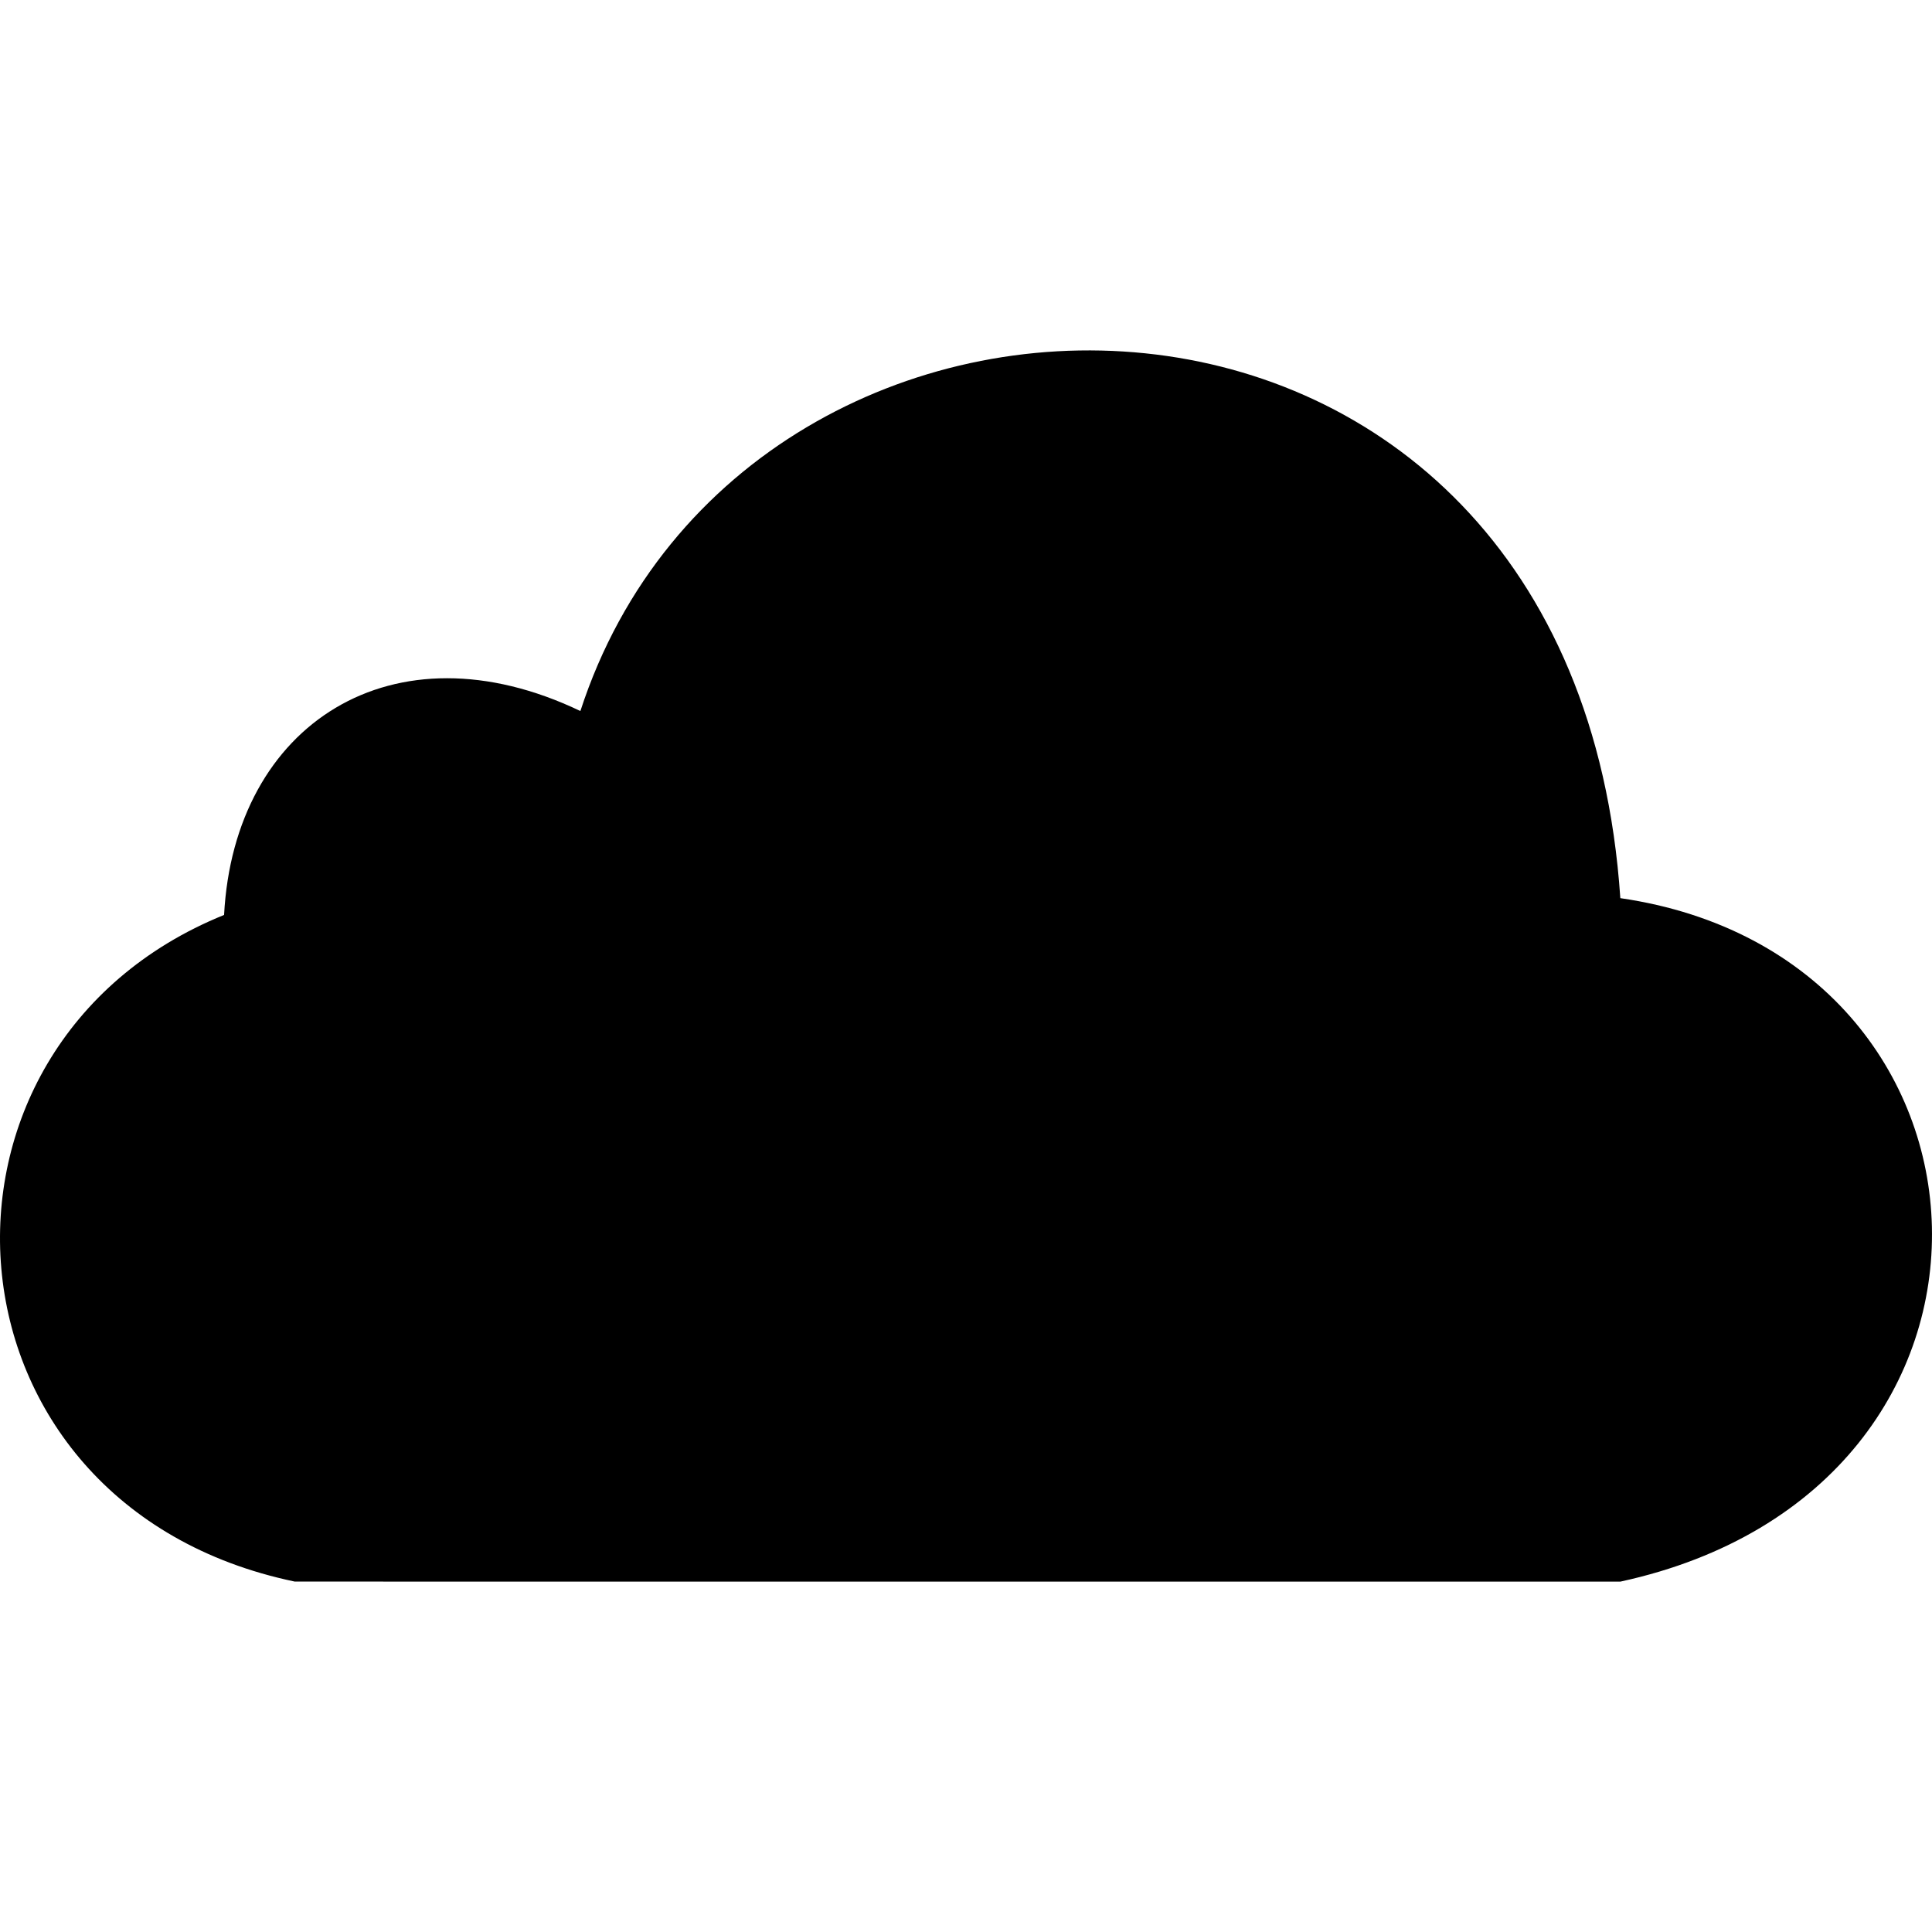 <?xml version="1.0" encoding="utf-8"?>
<!-- Generator: www.svgicons.com -->
<svg xmlns="http://www.w3.org/2000/svg" width="800" height="800" viewBox="0 0 512 512">
<path fill="currentColor" d="M59.385 242.467c2.672-50.603 44.751-77.785 94.423-54.037c44.02-135.362 263.243-133.97 275.596 49.587c106.336 15.459 113.836 156.376.055 181.12H78.124c-96.737-20.182-104.393-141.973-18.739-176.67"/>
</svg>